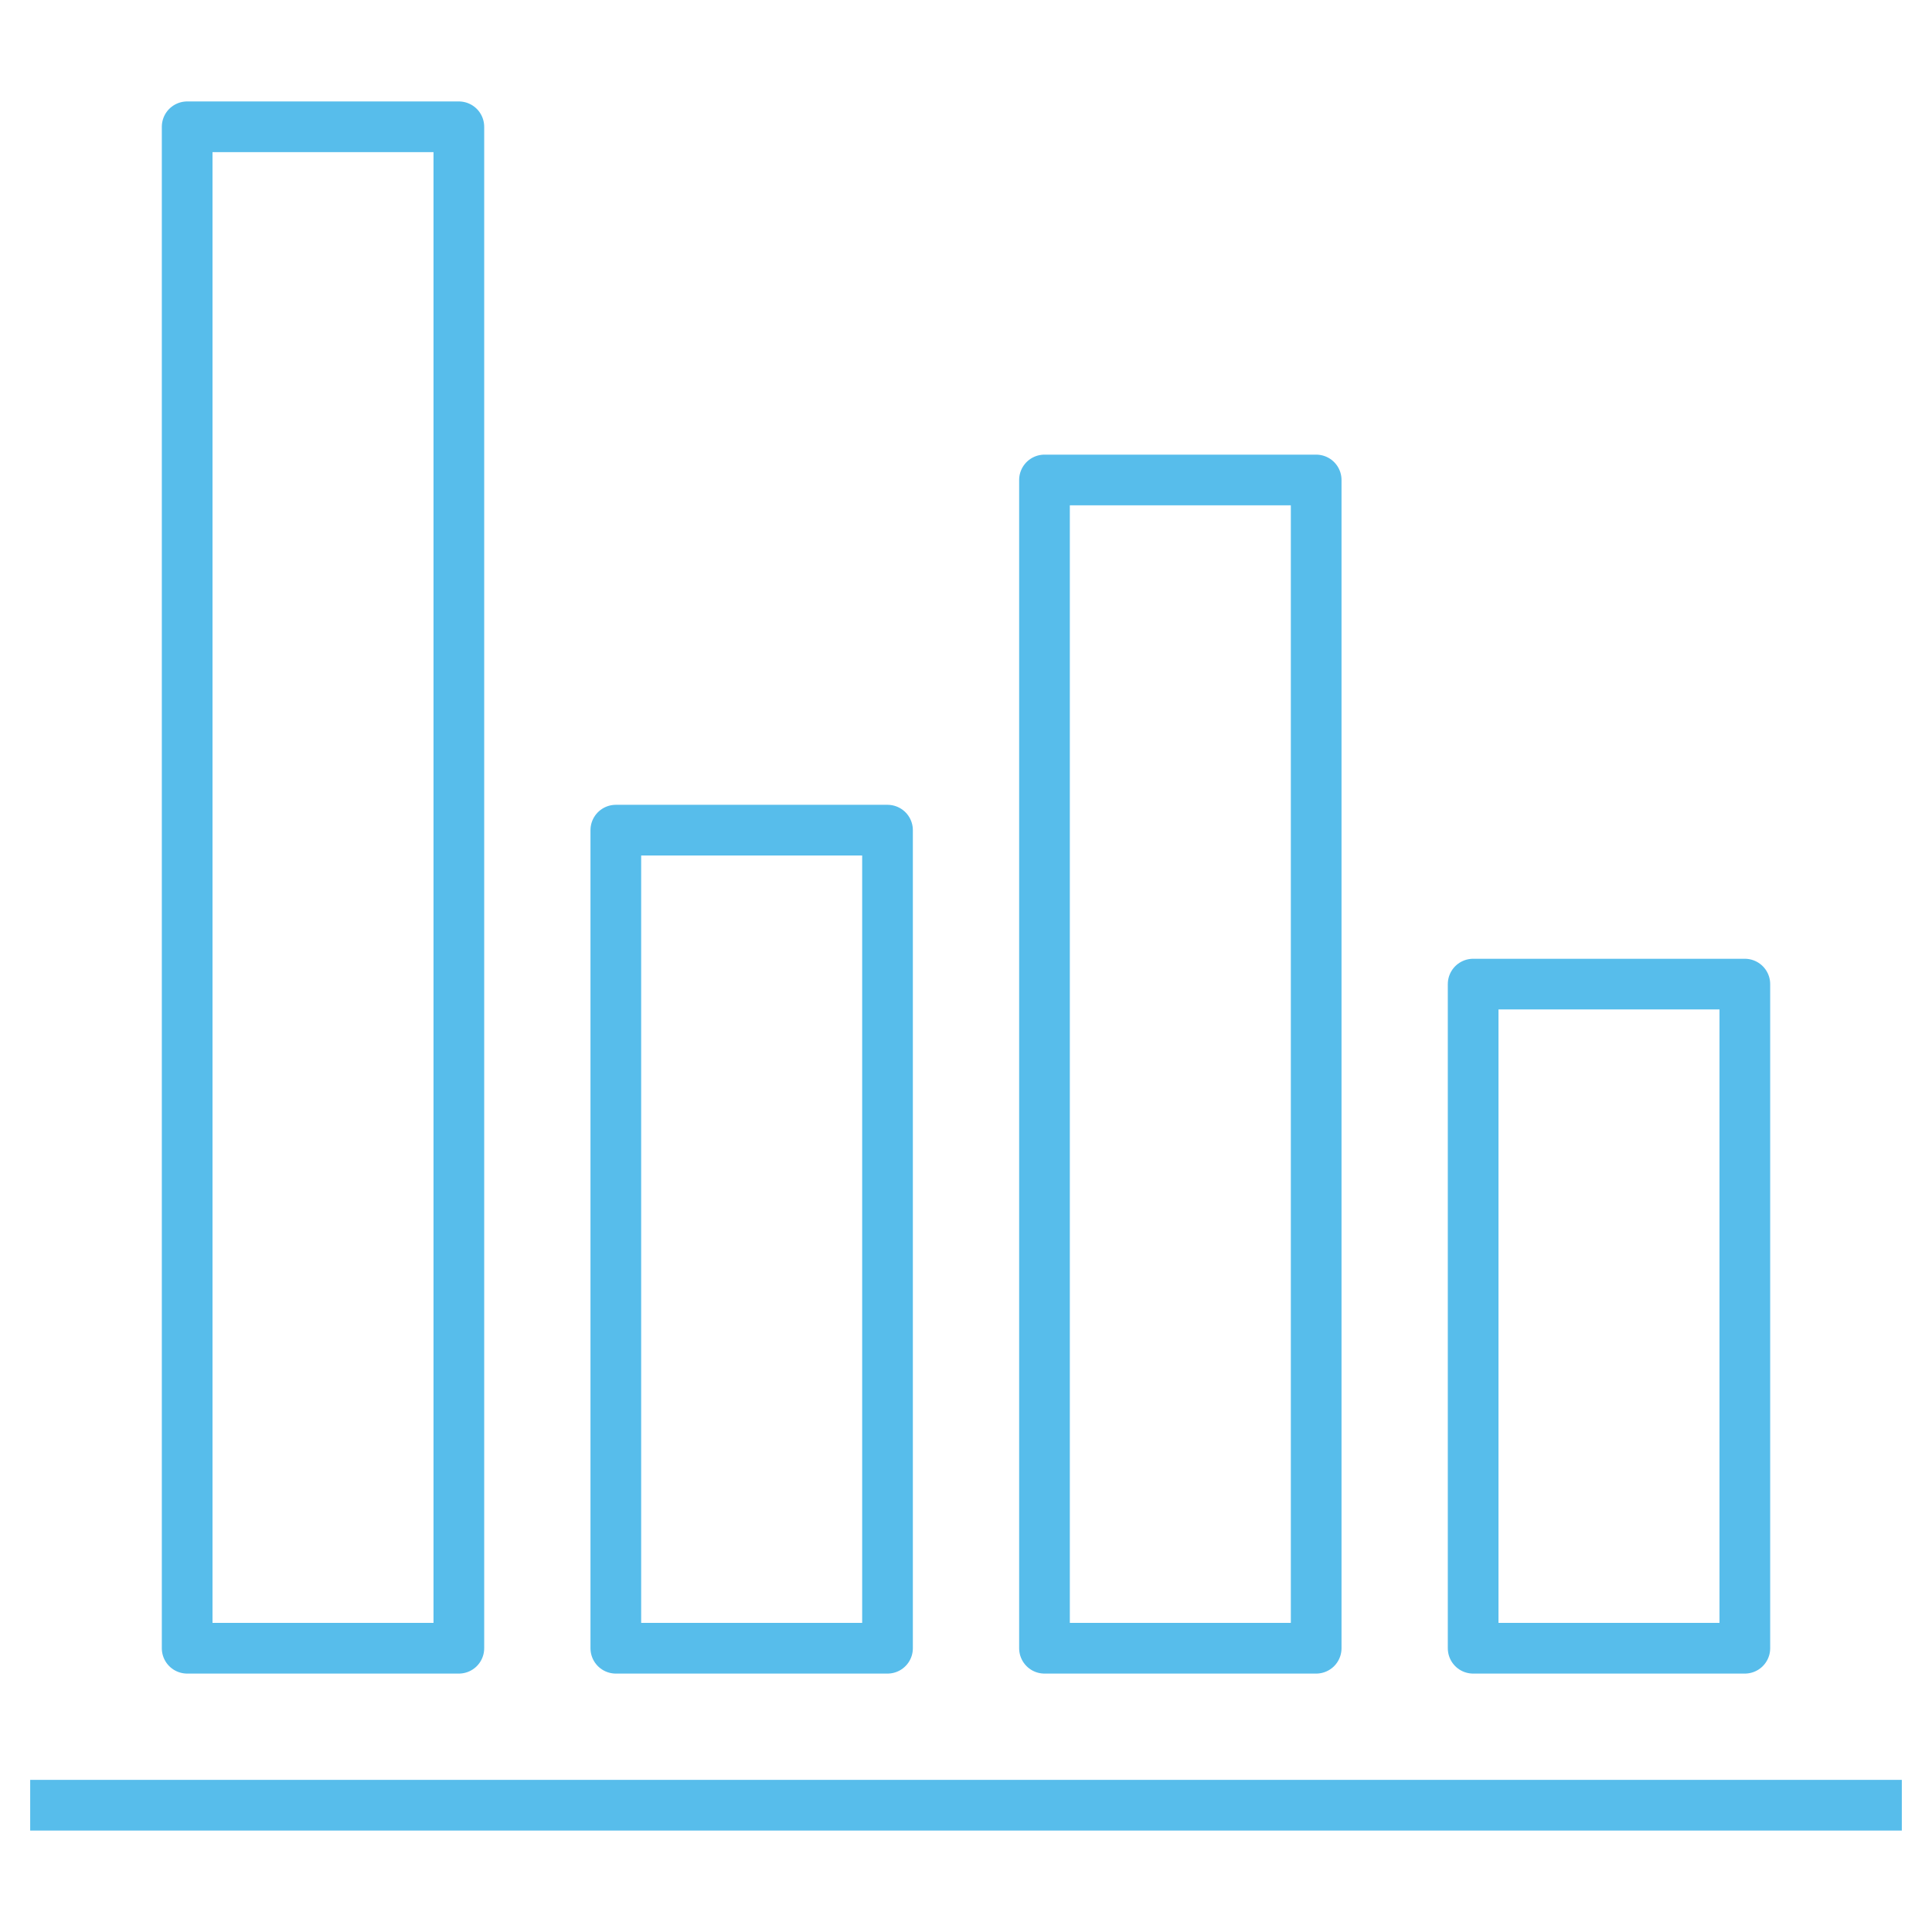 <svg version="1.1" xmlns="http://www.w3.org/2000/svg" xmlns:xlink="http://www.w3.org/1999/xlink" x="0px" y="0px"
	 width="64px" height="64px" viewBox="0 0 64 64" enable-background="new 0 0 64 64" xml:space="preserve">
<g>
	
		<rect x="34.6" y="15.9" fill="none" stroke="#57BDEB" stroke-width="1.679" stroke-linecap="round" stroke-linejoin="round" stroke-miterlimit="10" width="9" height="38.7"/>
	
		<rect x="6.2" y="4.2" fill="none" stroke="#57BDEB" stroke-width="1.679" stroke-linecap="round" stroke-linejoin="round" stroke-miterlimit="10" width="9" height="50.4"/>
	
		<rect x="20.4" y="27.5" fill="none" stroke="#57BDEB" stroke-width="1.679" stroke-linecap="round" stroke-linejoin="round" stroke-miterlimit="10" width="9" height="27.1"/>
	
		<rect x="48.8" y="32.6" fill="none" stroke="#57BDEB" stroke-width="1.679" stroke-linecap="round" stroke-linejoin="round" stroke-miterlimit="10" width="9" height="22"/>
	<line fill="none" stroke="#57BDEB" stroke-width="1.679" stroke-miterlimit="10" x1="63" y1="59.8" x2="1" y2="59.8"/>
</g>
</svg>